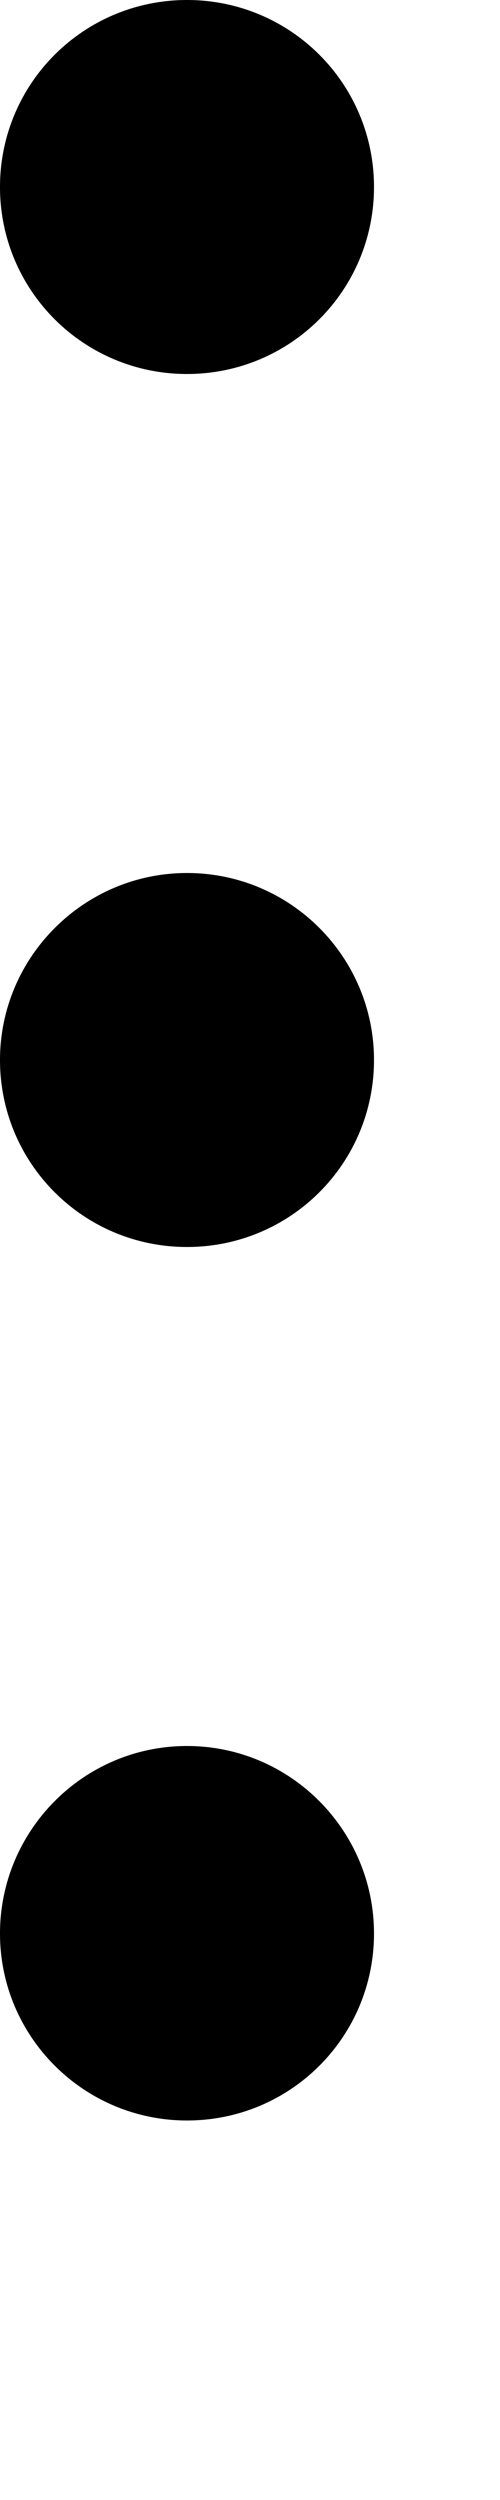 <?xml version="1.0" encoding="utf-8"?>
<svg xmlns="http://www.w3.org/2000/svg" fill="none" height="100%" overflow="visible" preserveAspectRatio="none" style="display: block;" viewBox="0 0 1 5" width="100%">
<path d="M0.374 3.492C0.581 3.492 0.748 3.661 0.748 3.867C0.748 4.074 0.581 4.241 0.374 4.241C0.168 4.241 0 4.074 0 3.867C0 3.661 0.167 3.492 0.374 3.492ZM0.374 1.746C0.581 1.746 0.748 1.914 0.748 2.12C0.748 2.327 0.581 2.494 0.374 2.494C0.167 2.494 0 2.327 0 2.12C0 1.914 0.168 1.746 0.374 1.746ZM0.374 0C0.581 0 0.748 0.167 0.748 0.374C0.748 0.581 0.581 0.748 0.374 0.748C0.167 0.748 0 0.581 0 0.374C8.46938e-06 0.167 0.167 9.85144e-05 0.374 0Z" fill="black" id="Union"/>
</svg>